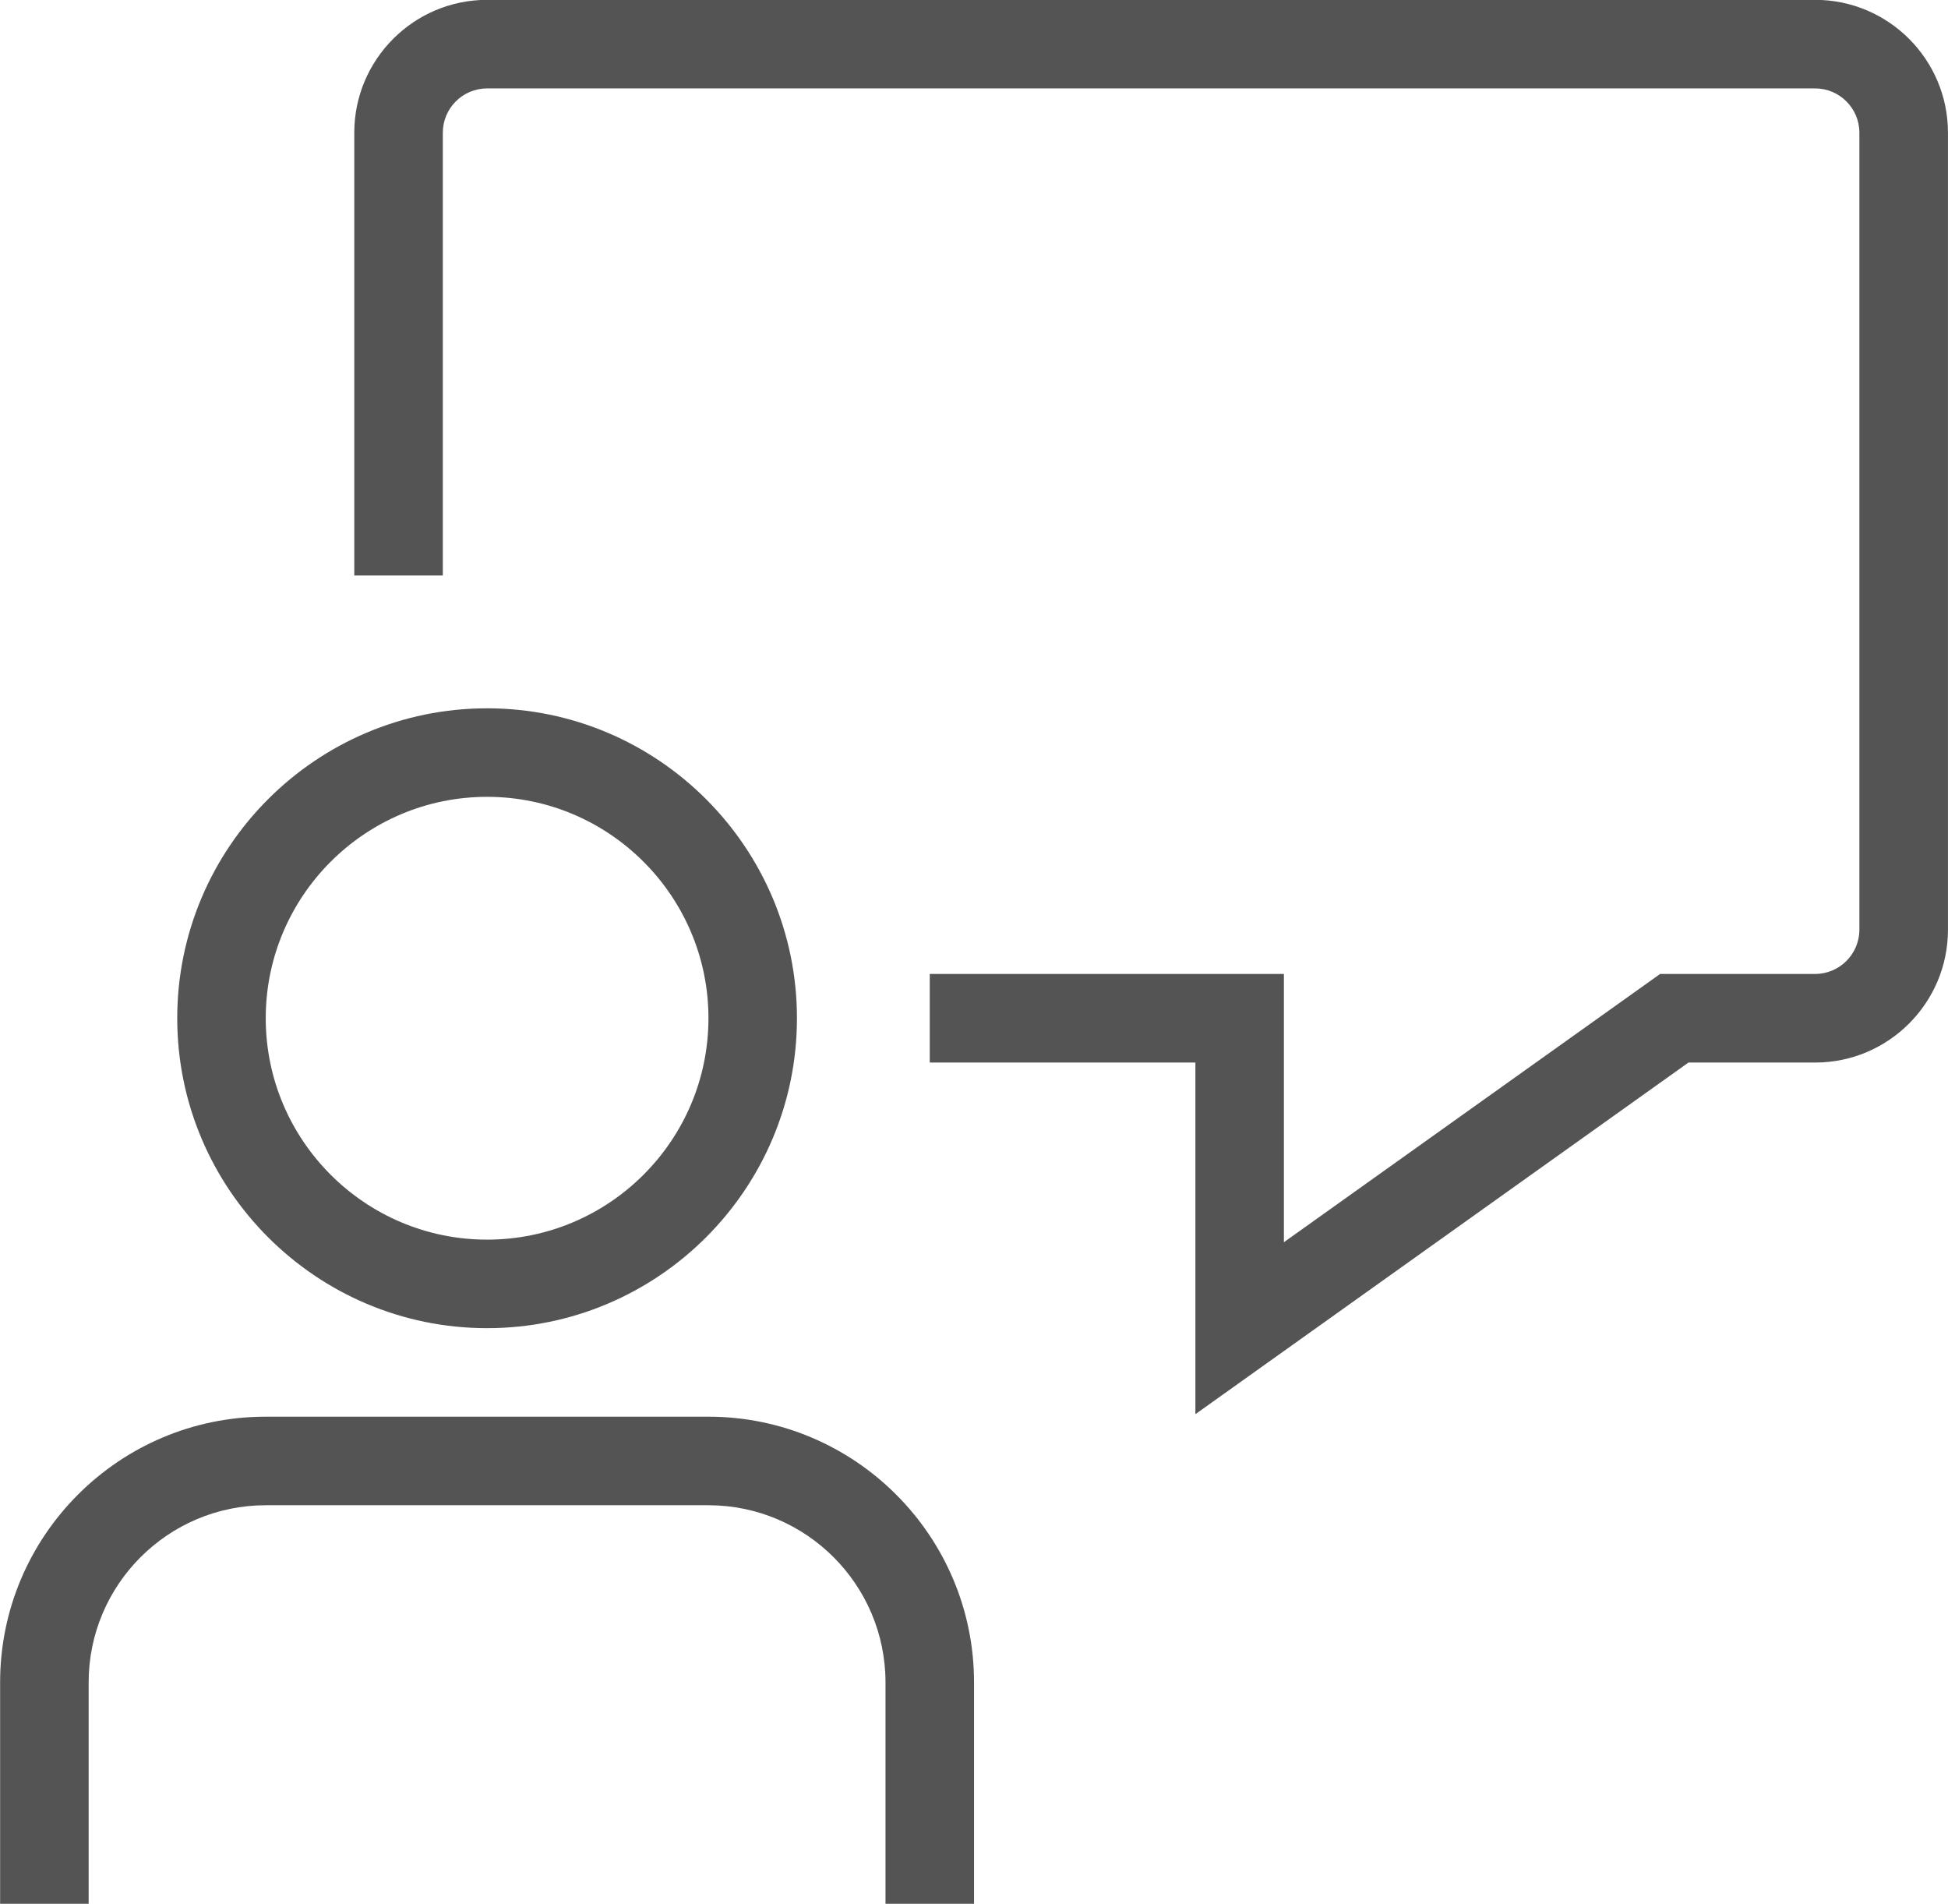 <?xml version="1.0" encoding="UTF-8" standalone="no"?><svg xmlns="http://www.w3.org/2000/svg" xmlns:xlink="http://www.w3.org/1999/xlink" data-name="Слой 1" fill="#545454" height="516.8" preserveAspectRatio="xMidYMid meet" version="1" viewBox="24.0 36.1 528.9 516.8" width="528.9" zoomAndPan="magnify"><g id="change1_1"><path d="m156.25,396.63c-46.39,0-84.13-37.75-84.13-84.13s37.74-84.13,84.13-84.13,84.13,37.75,84.13,84.13-37.74,84.13-84.13,84.13Zm0-144.23c-33.14,0-60.1,26.96-60.1,60.1s26.96,60.1,60.1,60.1,60.1-26.96,60.1-60.1-26.96-60.1-60.1-60.1Z"/></g><g id="change1_2"><path d="m288.46,552.88h-24.04v-60.1c0-26.52-21.57-48.08-48.08-48.08h-120.19c-26.51,0-48.08,21.56-48.08,48.08v60.1h-24.04v-60.1c0-39.77,32.35-72.12,72.12-72.12h120.19c39.77,0,72.12,32.35,72.12,72.12v60.1Z"/></g><g id="change1_3"><path d="m348.56,419.97v-95.45h-72.12v-24.04h96.15v72.82l102.15-72.82h42.08c6.63,0,12.02-5.39,12.02-12.02V72.12c0-6.63-5.39-12.02-12.02-12.02H156.25c-6.63,0-12.02,5.39-12.02,12.02v120.19h-24.04v-120.19c0-19.88,16.17-36.06,36.06-36.06h360.58c19.88,0,36.06,16.17,36.06,36.06v216.35c0,19.88-16.17,36.06-36.06,36.06h-34.4l-133.87,95.45Z"/></g></svg>
